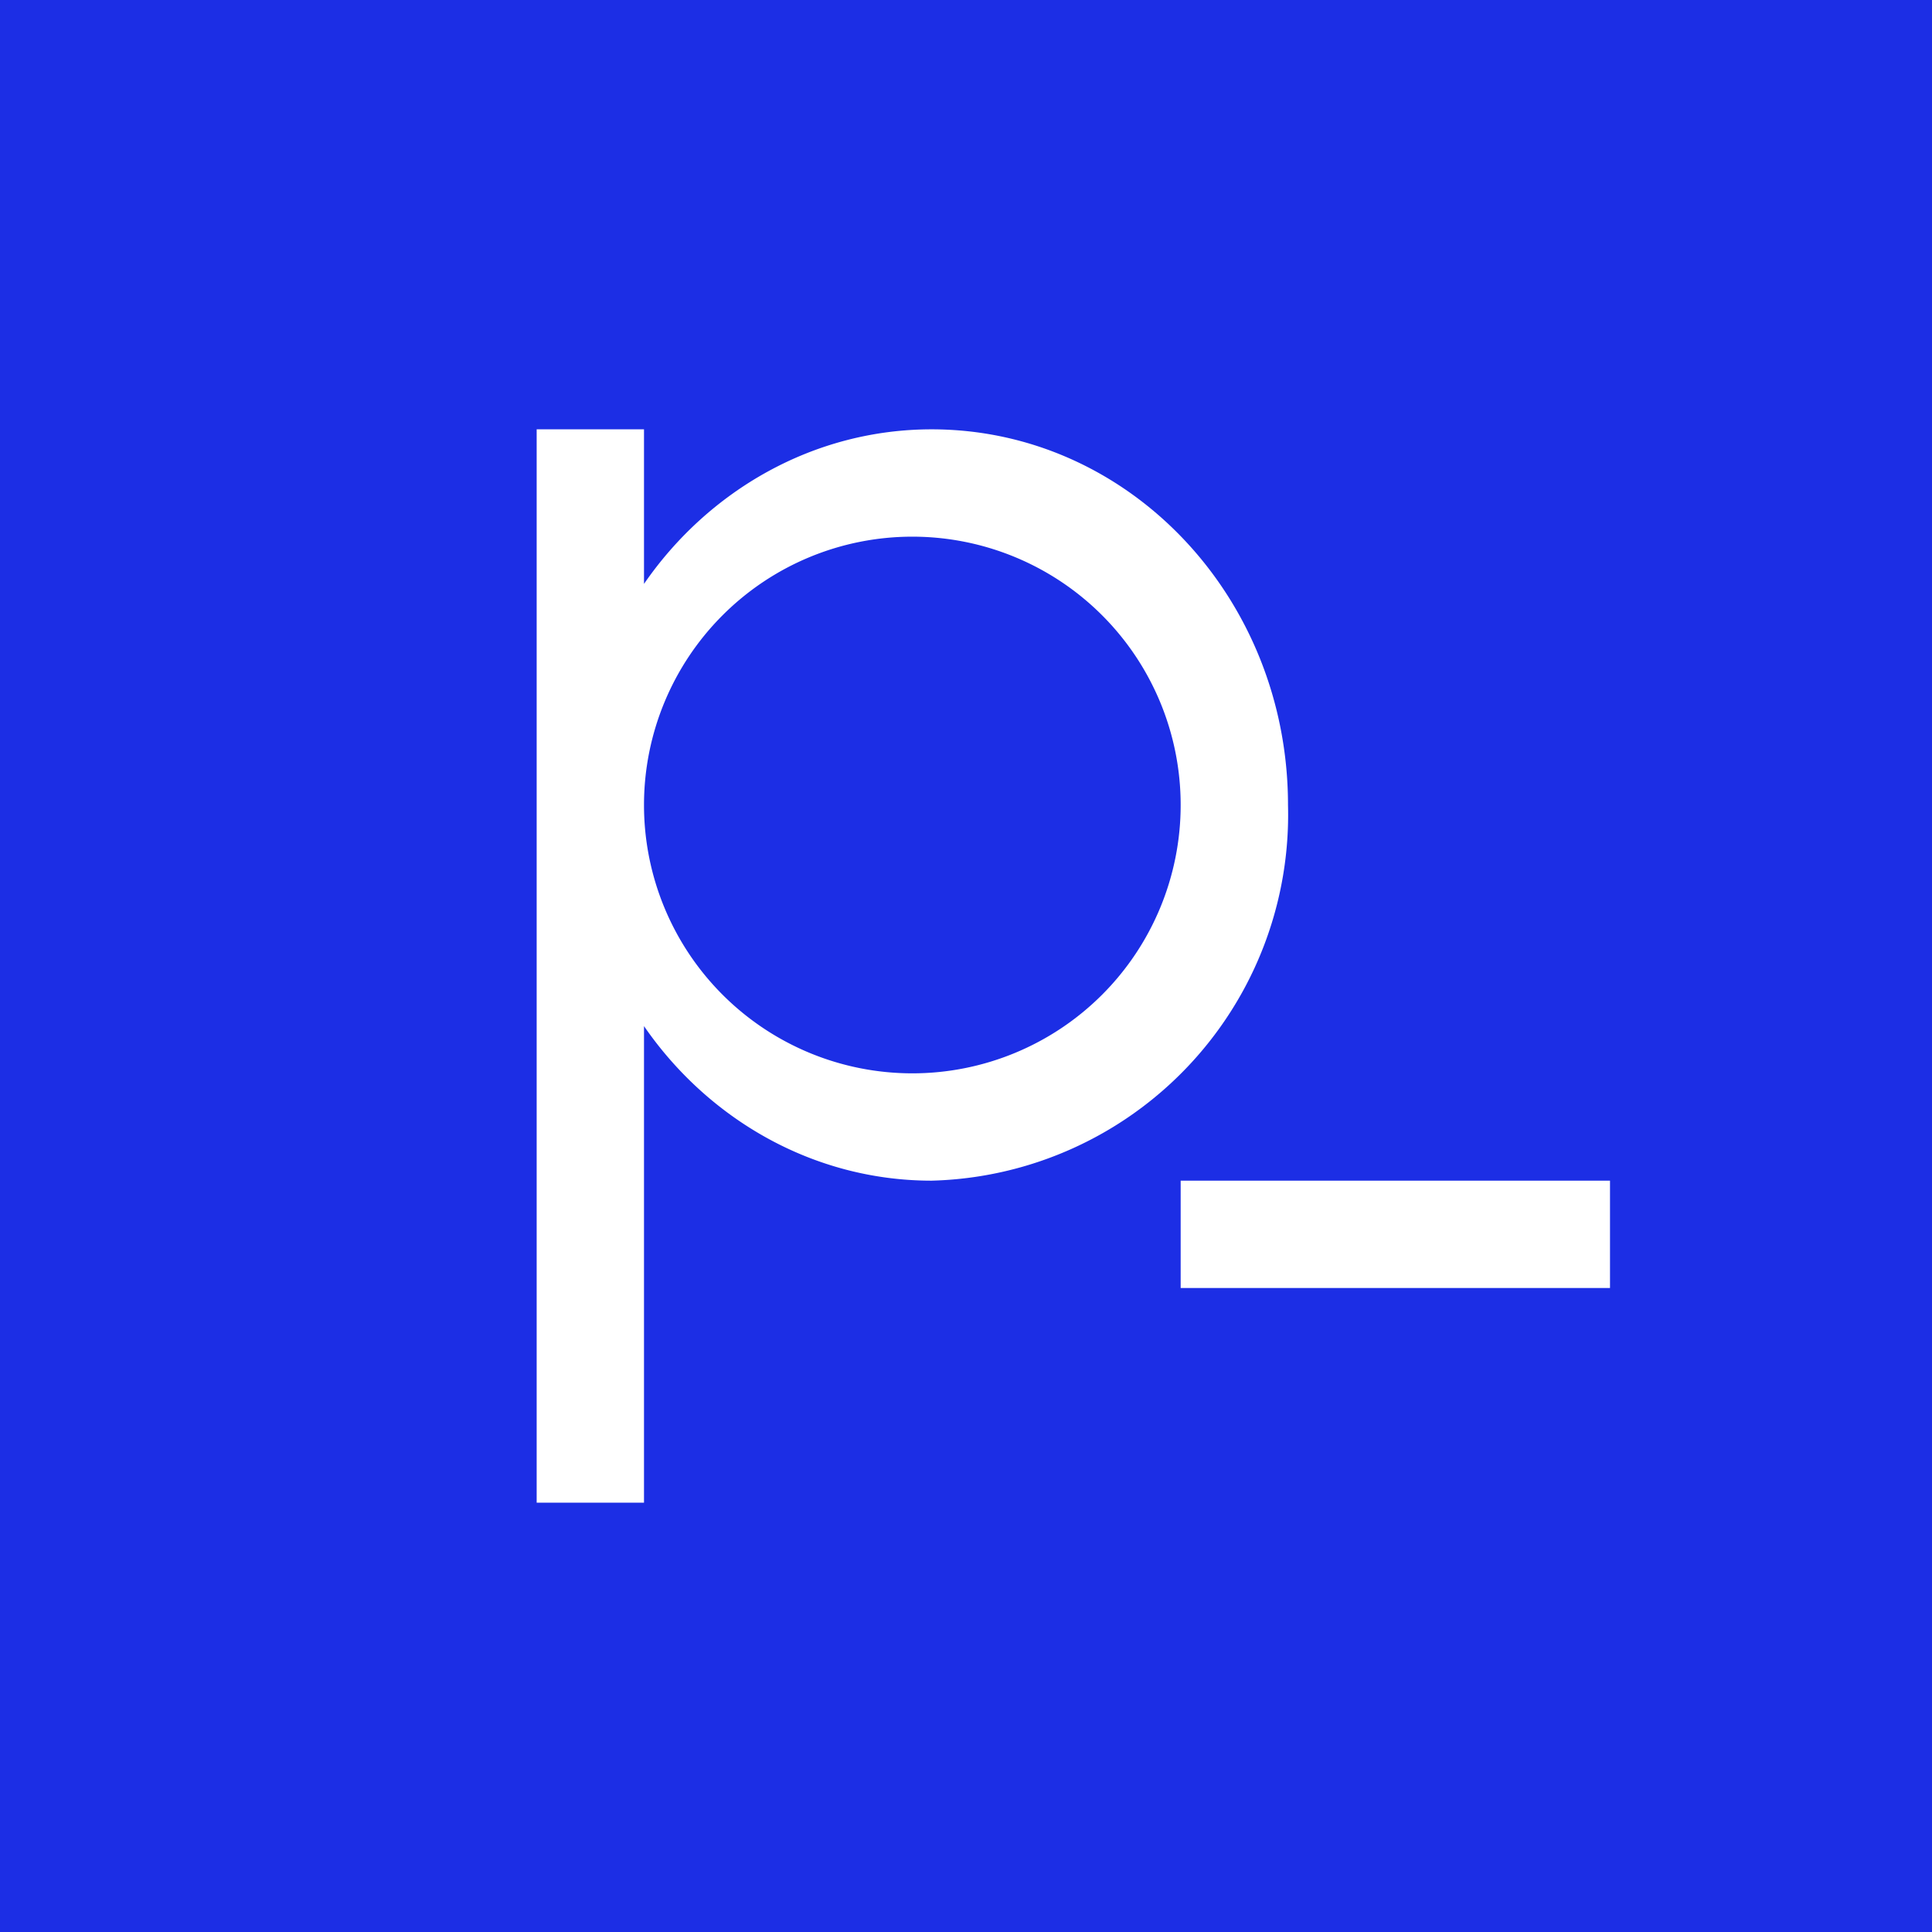 <svg xmlns="http://www.w3.org/2000/svg" width="18" height="18"><path fill="#1C2EE5" d="M0 0h18v18H0z"/><path fill="#fff" d="M15 12h-4v-1h4z"/><path fill="#fff" fill-rule="evenodd" d="M6 4H5v10h1V9.56c.6.87 1.58 1.44 2.68 1.44A3.41 3.41 0 0 0 12 7.5C12 5.57 10.52 4 8.68 4 7.58 4 6.6 4.57 6 5.44zm0 3.5a2.5 2.5 0 1 0 5 0 2.5 2.5 0 0 0-5 0"/></svg>